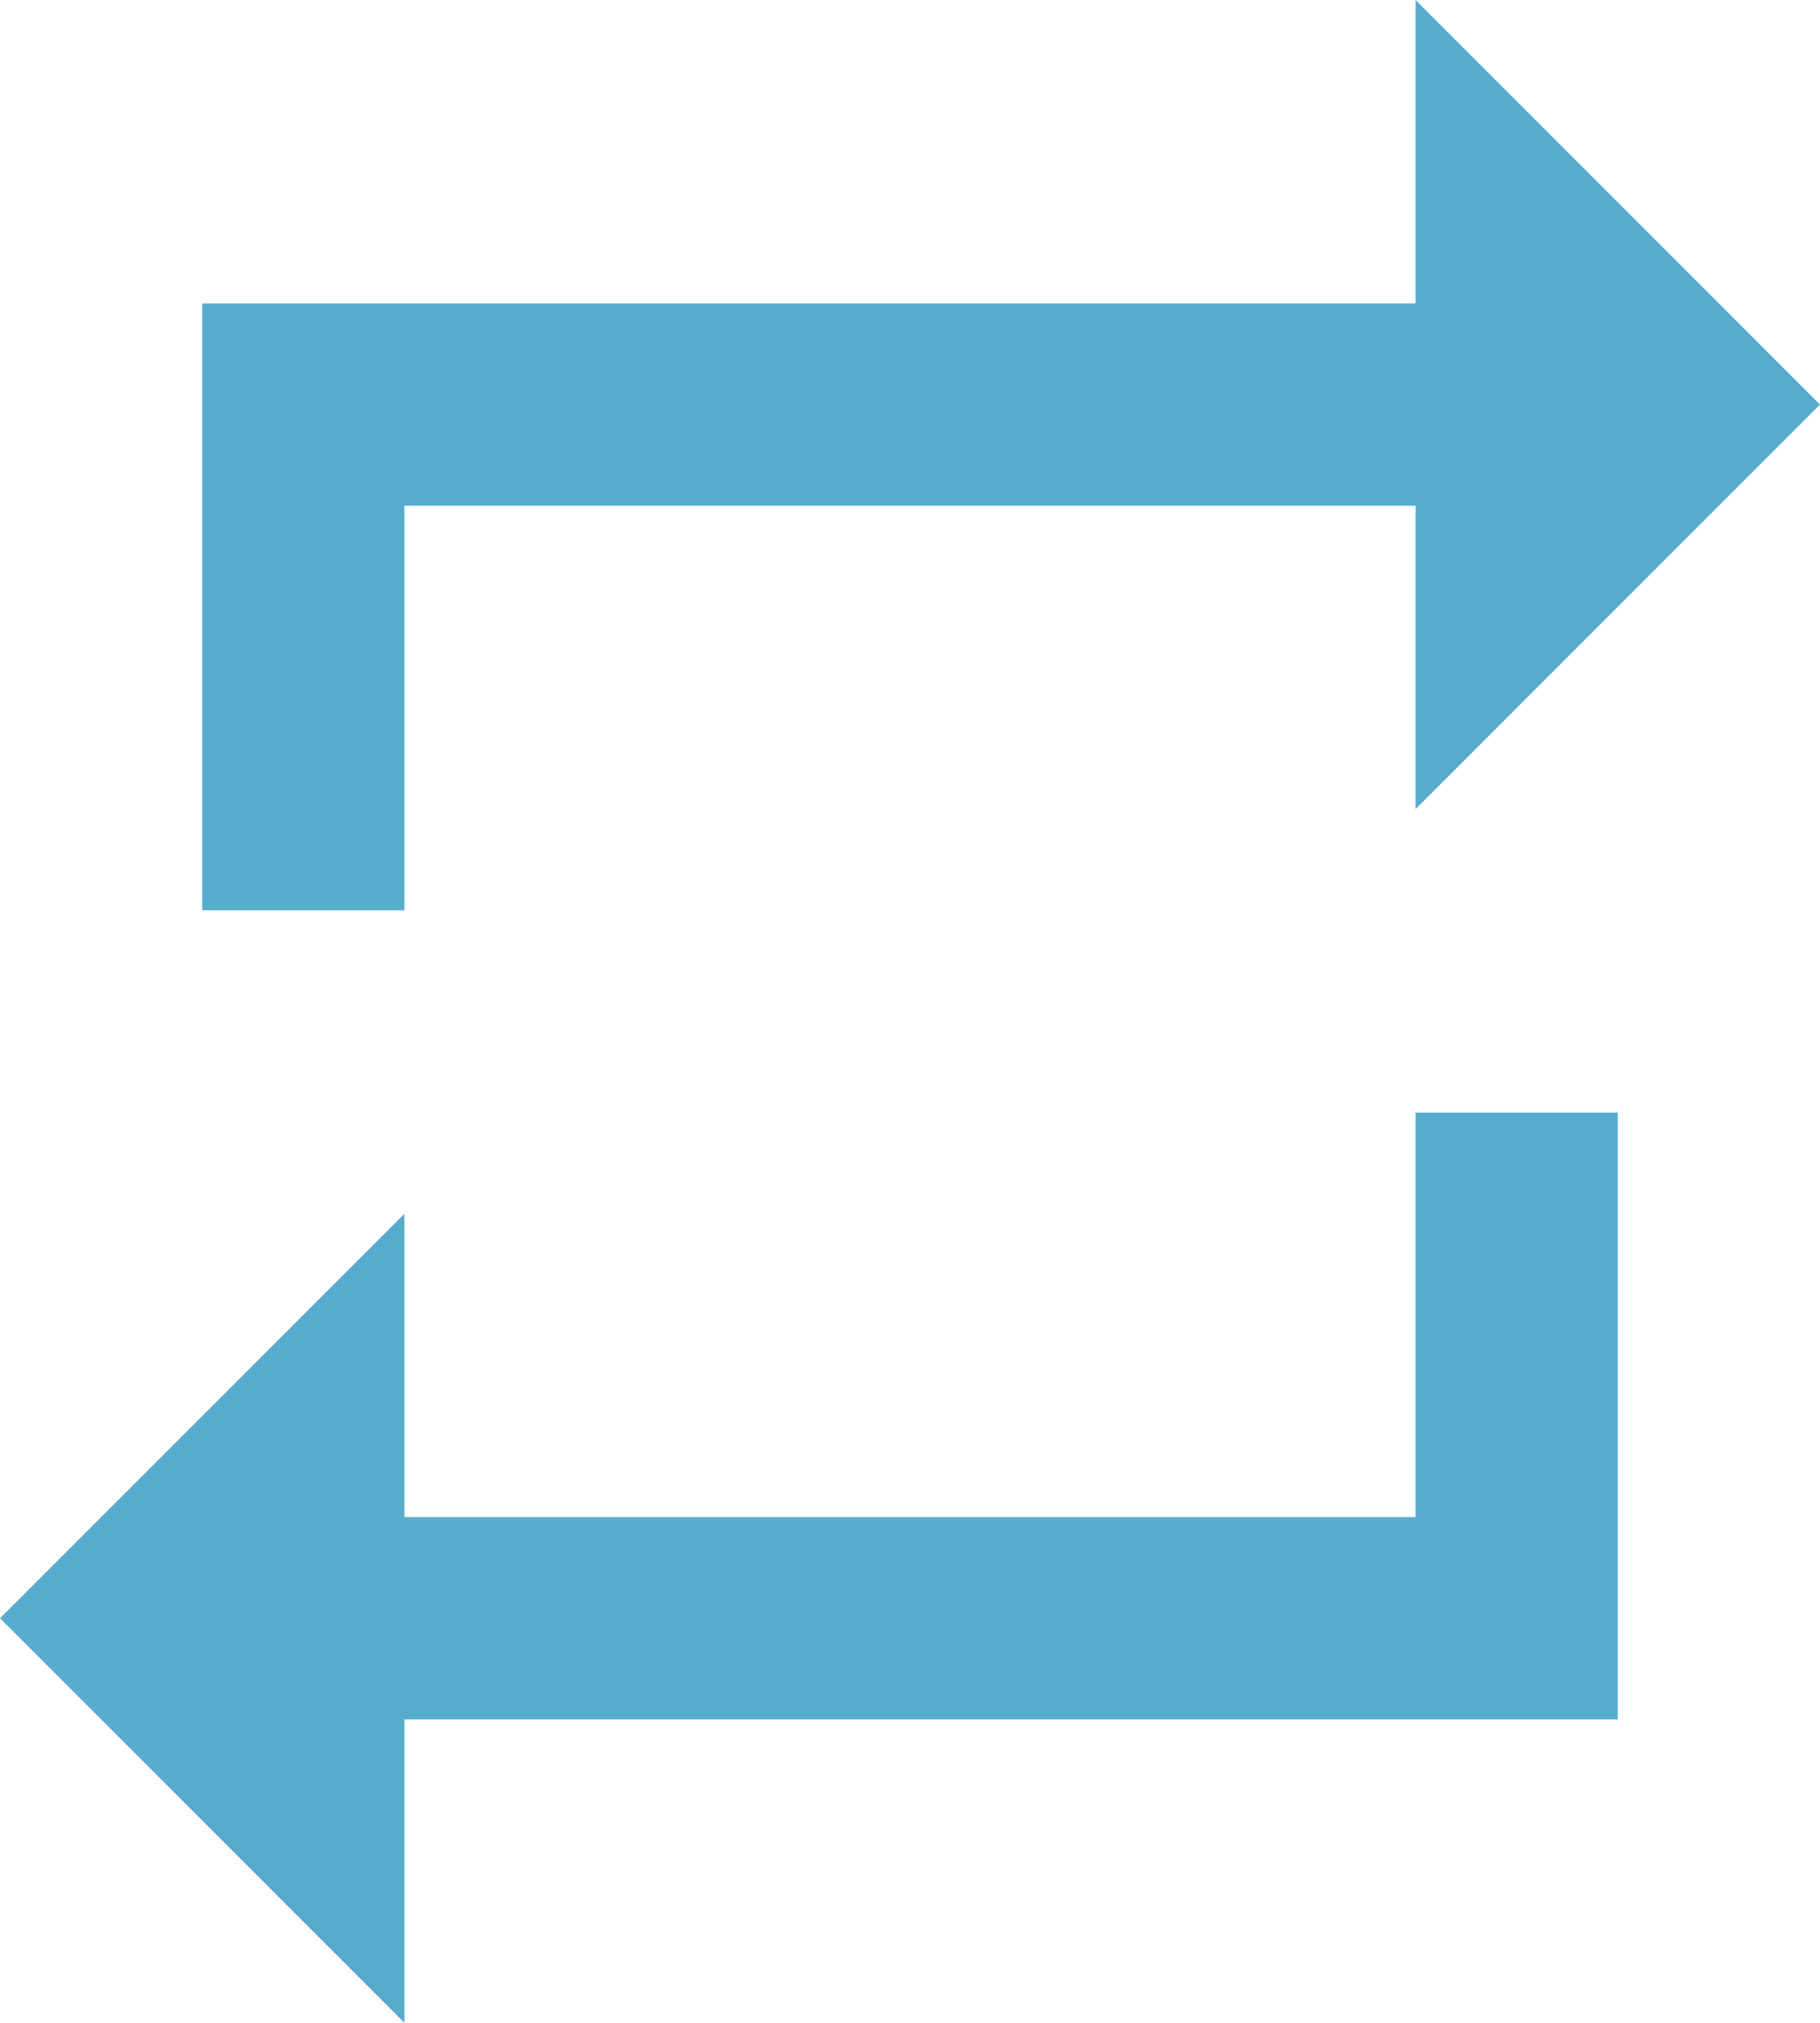 <?xml version="1.0" encoding="UTF-8"?>
<svg width="18px" height="20px" viewBox="0 0 18 20" version="1.1" xmlns="http://www.w3.org/2000/svg" xmlns:xlink="http://www.w3.org/1999/xlink">
    <title>Shape</title>
    <g id="Page-1" stroke="none" stroke-width="1" fill="none" fill-rule="evenodd">
        <g id="Migrados-2" transform="translate(-3, -2)" fill="#57ACCE" fill-rule="nonzero">
            <path d="M7,7 L17,7 L17,10 L21,6 L17,2 L17,5 L5,5 L5,11 L7,11 L7,7 Z M17,17 L7,17 L7,14 L3,18 L7,22 L7,19 L19,19 L19,13 L17,13 L17,17 Z" id="Shape"></path>
        </g>
    </g>
</svg>